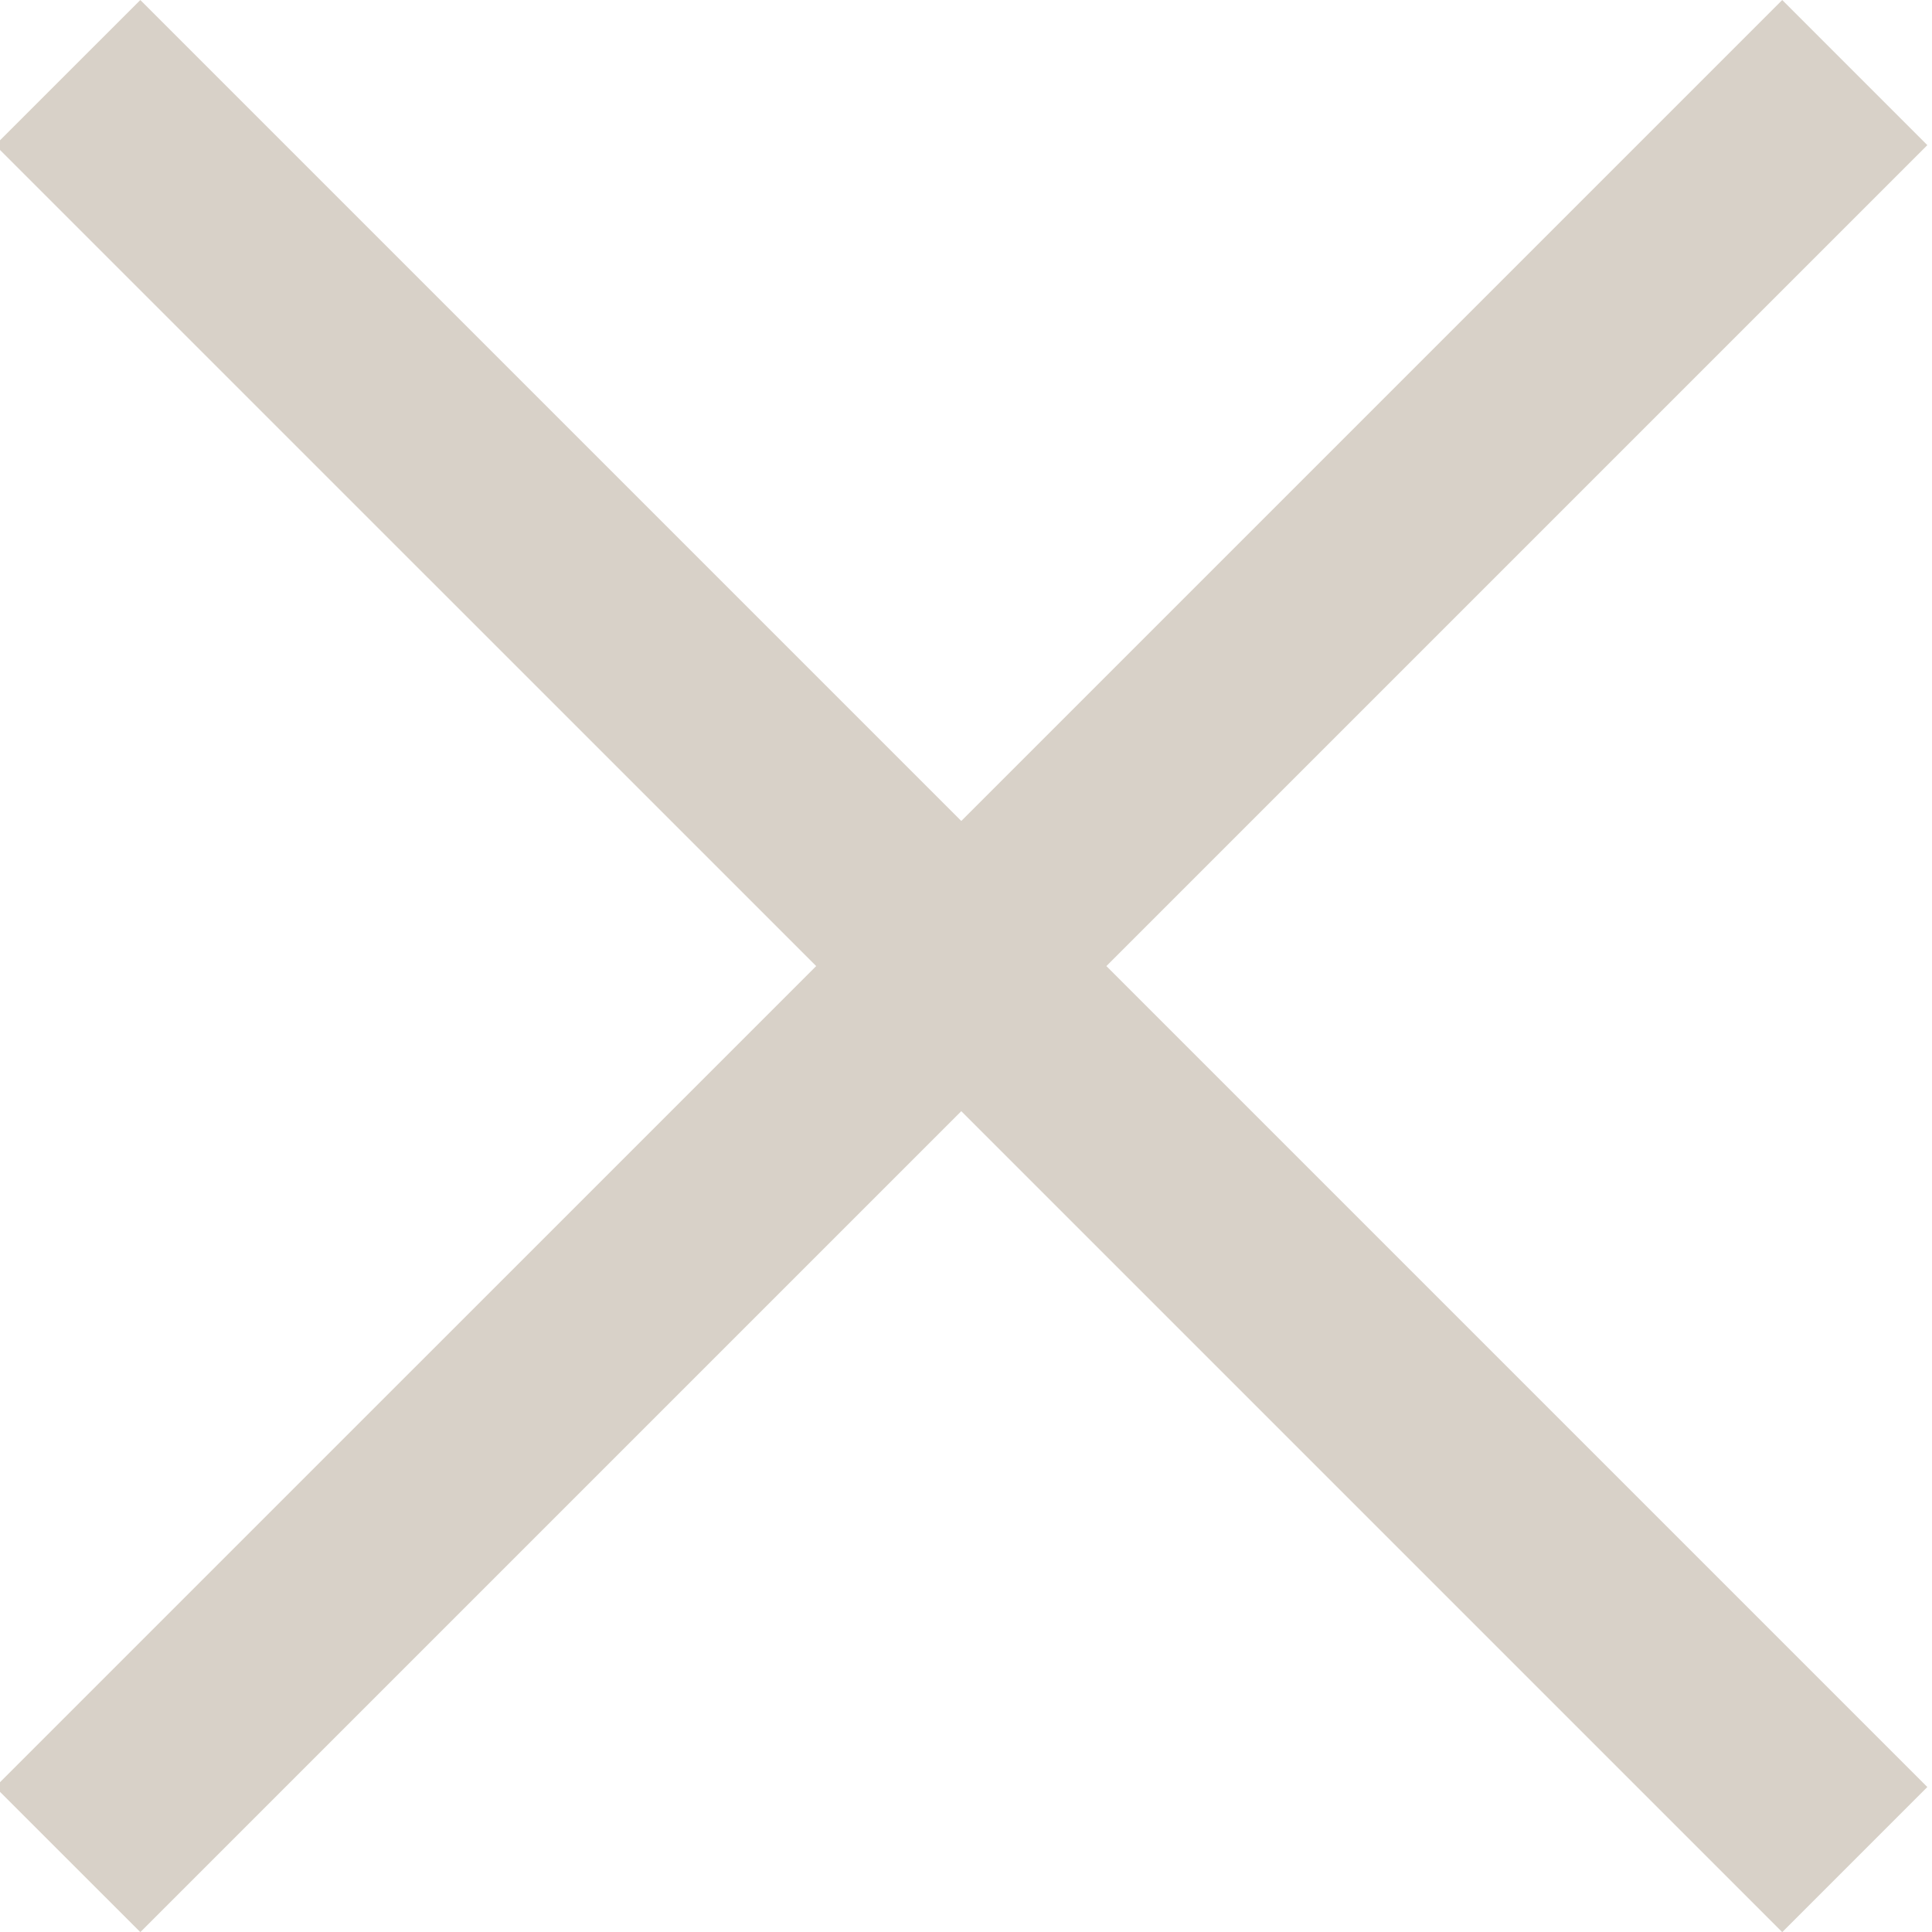 <?xml version="1.0" encoding="UTF-8" standalone="no"?>
<svg
   width="35px"
   height="35px"
   viewBox="0 0 48.232 48.31"
   fill="none"
   version="1.1"
   id="svg16255"
   sodipodi:docname="Stalingrad icons set.svg"
   inkscape:version="1.2 (dc2aedaf03, 2022-05-15)"
   xmlns:inkscape="http://www.inkscape.org/namespaces/inkscape"
   xmlns:sodipodi="http://sodipodi.sourceforge.net/DTD/sodipodi-0.dtd"
   xmlns="http://www.w3.org/2000/svg"
   xmlns:svg="http://www.w3.org/2000/svg">
  <sodipodi:namedview
     id="namedview156"
     pagecolor="#ffffff"
     bordercolor="#000000"
     borderopacity="0.25"
     inkscape:showpageshadow="2"
     inkscape:pageopacity="0.0"
     inkscape:pagecheckerboard="0"
     inkscape:deskcolor="#d1d1d1"
     showgrid="false"
     inkscape:zoom="1.6020388"
     inkscape:cx="0.93630691"
     inkscape:cy="30.273923"
     inkscape:window-width="1920"
     inkscape:window-height="1001"
     inkscape:window-x="-9"
     inkscape:window-y="-9"
     inkscape:window-maximized="1"
     inkscape:current-layer="svg16255" />
  <defs
     id="defs16253">
    <clipPath
       id="clip0_2_1510-4">
      <rect
         width="48"
         height="48"
         fill="#ffffff"
         id="rect291-9"
         x="0"
         y="0" />
    </clipPath>
  </defs>
  <g
     clip-path="url(#clip0_2_1510-4)"
     id="g289-8"
     transform="matrix(1.283,0,0,1.283,-6.794,-6.635)"
     style="fill:#d8d1c8;fill-opacity:1"
     inkscape:export-filename="g289-8.svg"
     inkscape:export-xdpi="101.97578"
     inkscape:export-ydpi="101.97578">
    <path
       d="m 40,5.172 -16,16 L 8,5.172 5.171,8 21.172,24 5.171,40 l 2.829,2.828 16,-16 16,16 2.828,-2.828 -16,-16 16,-16 z"
       fill="#000000"
       id="path287-2"
       style="fill:#d8d1c8;fill-opacity:1" />
  </g>
</svg>
